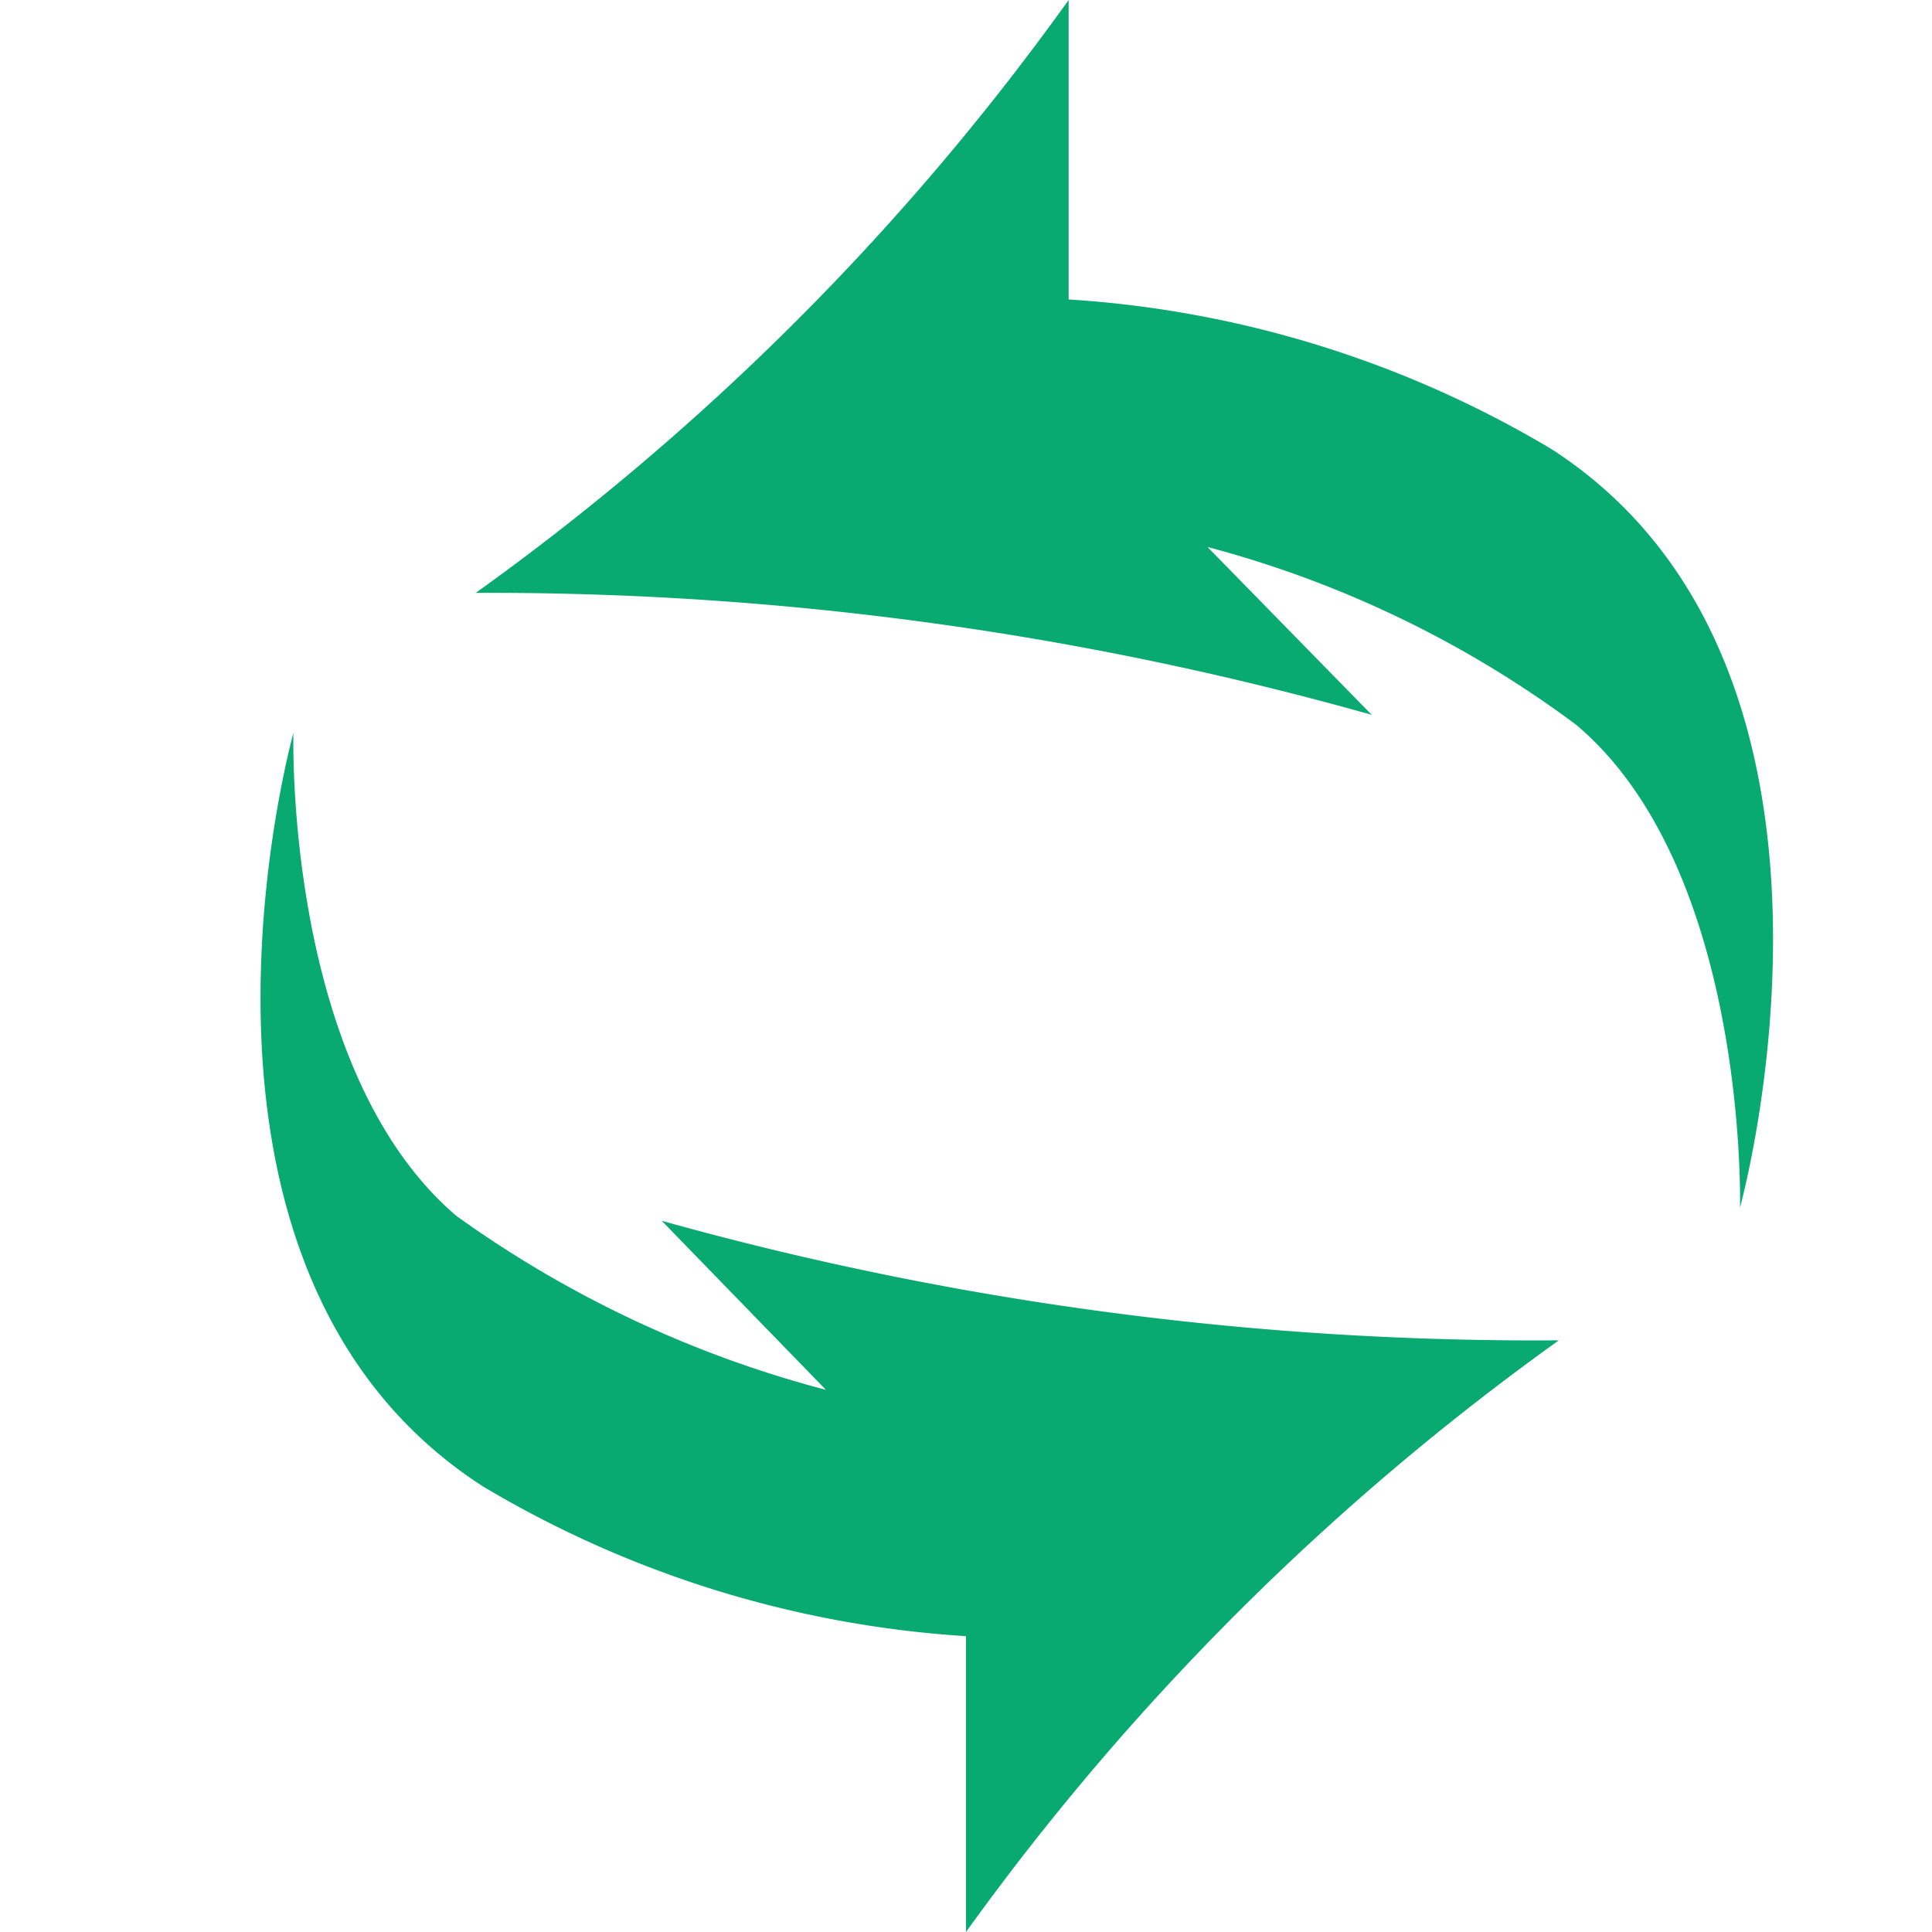<svg xmlns="http://www.w3.org/2000/svg" width="16" height="16" viewBox="0 0 16 16"><path class="themed defaultFill-PositiveBright" d="M3.94 4.91A21.3 21.3 0 0 0 8.85 0v2.48a8.89 8.89 0 0 1 4 1.24c2.8 1.81 1.56 6.28 1.56 6.28s.07-2.8-1.36-4A8.93 8.93 0 0 0 10 4.53l1.36 1.39a26.92 26.92 0 0 0-7.42-1.01zm1.54 5.2l1.36 1.4a9.28 9.28 0 0 1-3.06-1.44c-1.43-1.22-1.35-4-1.35-4S1.19 10.5 4 12.31a8.89 8.89 0 0 0 4 1.24V16a21.34 21.34 0 0 1 4.91-4.9 26.9 26.9 0 0 1-7.43-.99z" fill="#09aa71"/></svg>